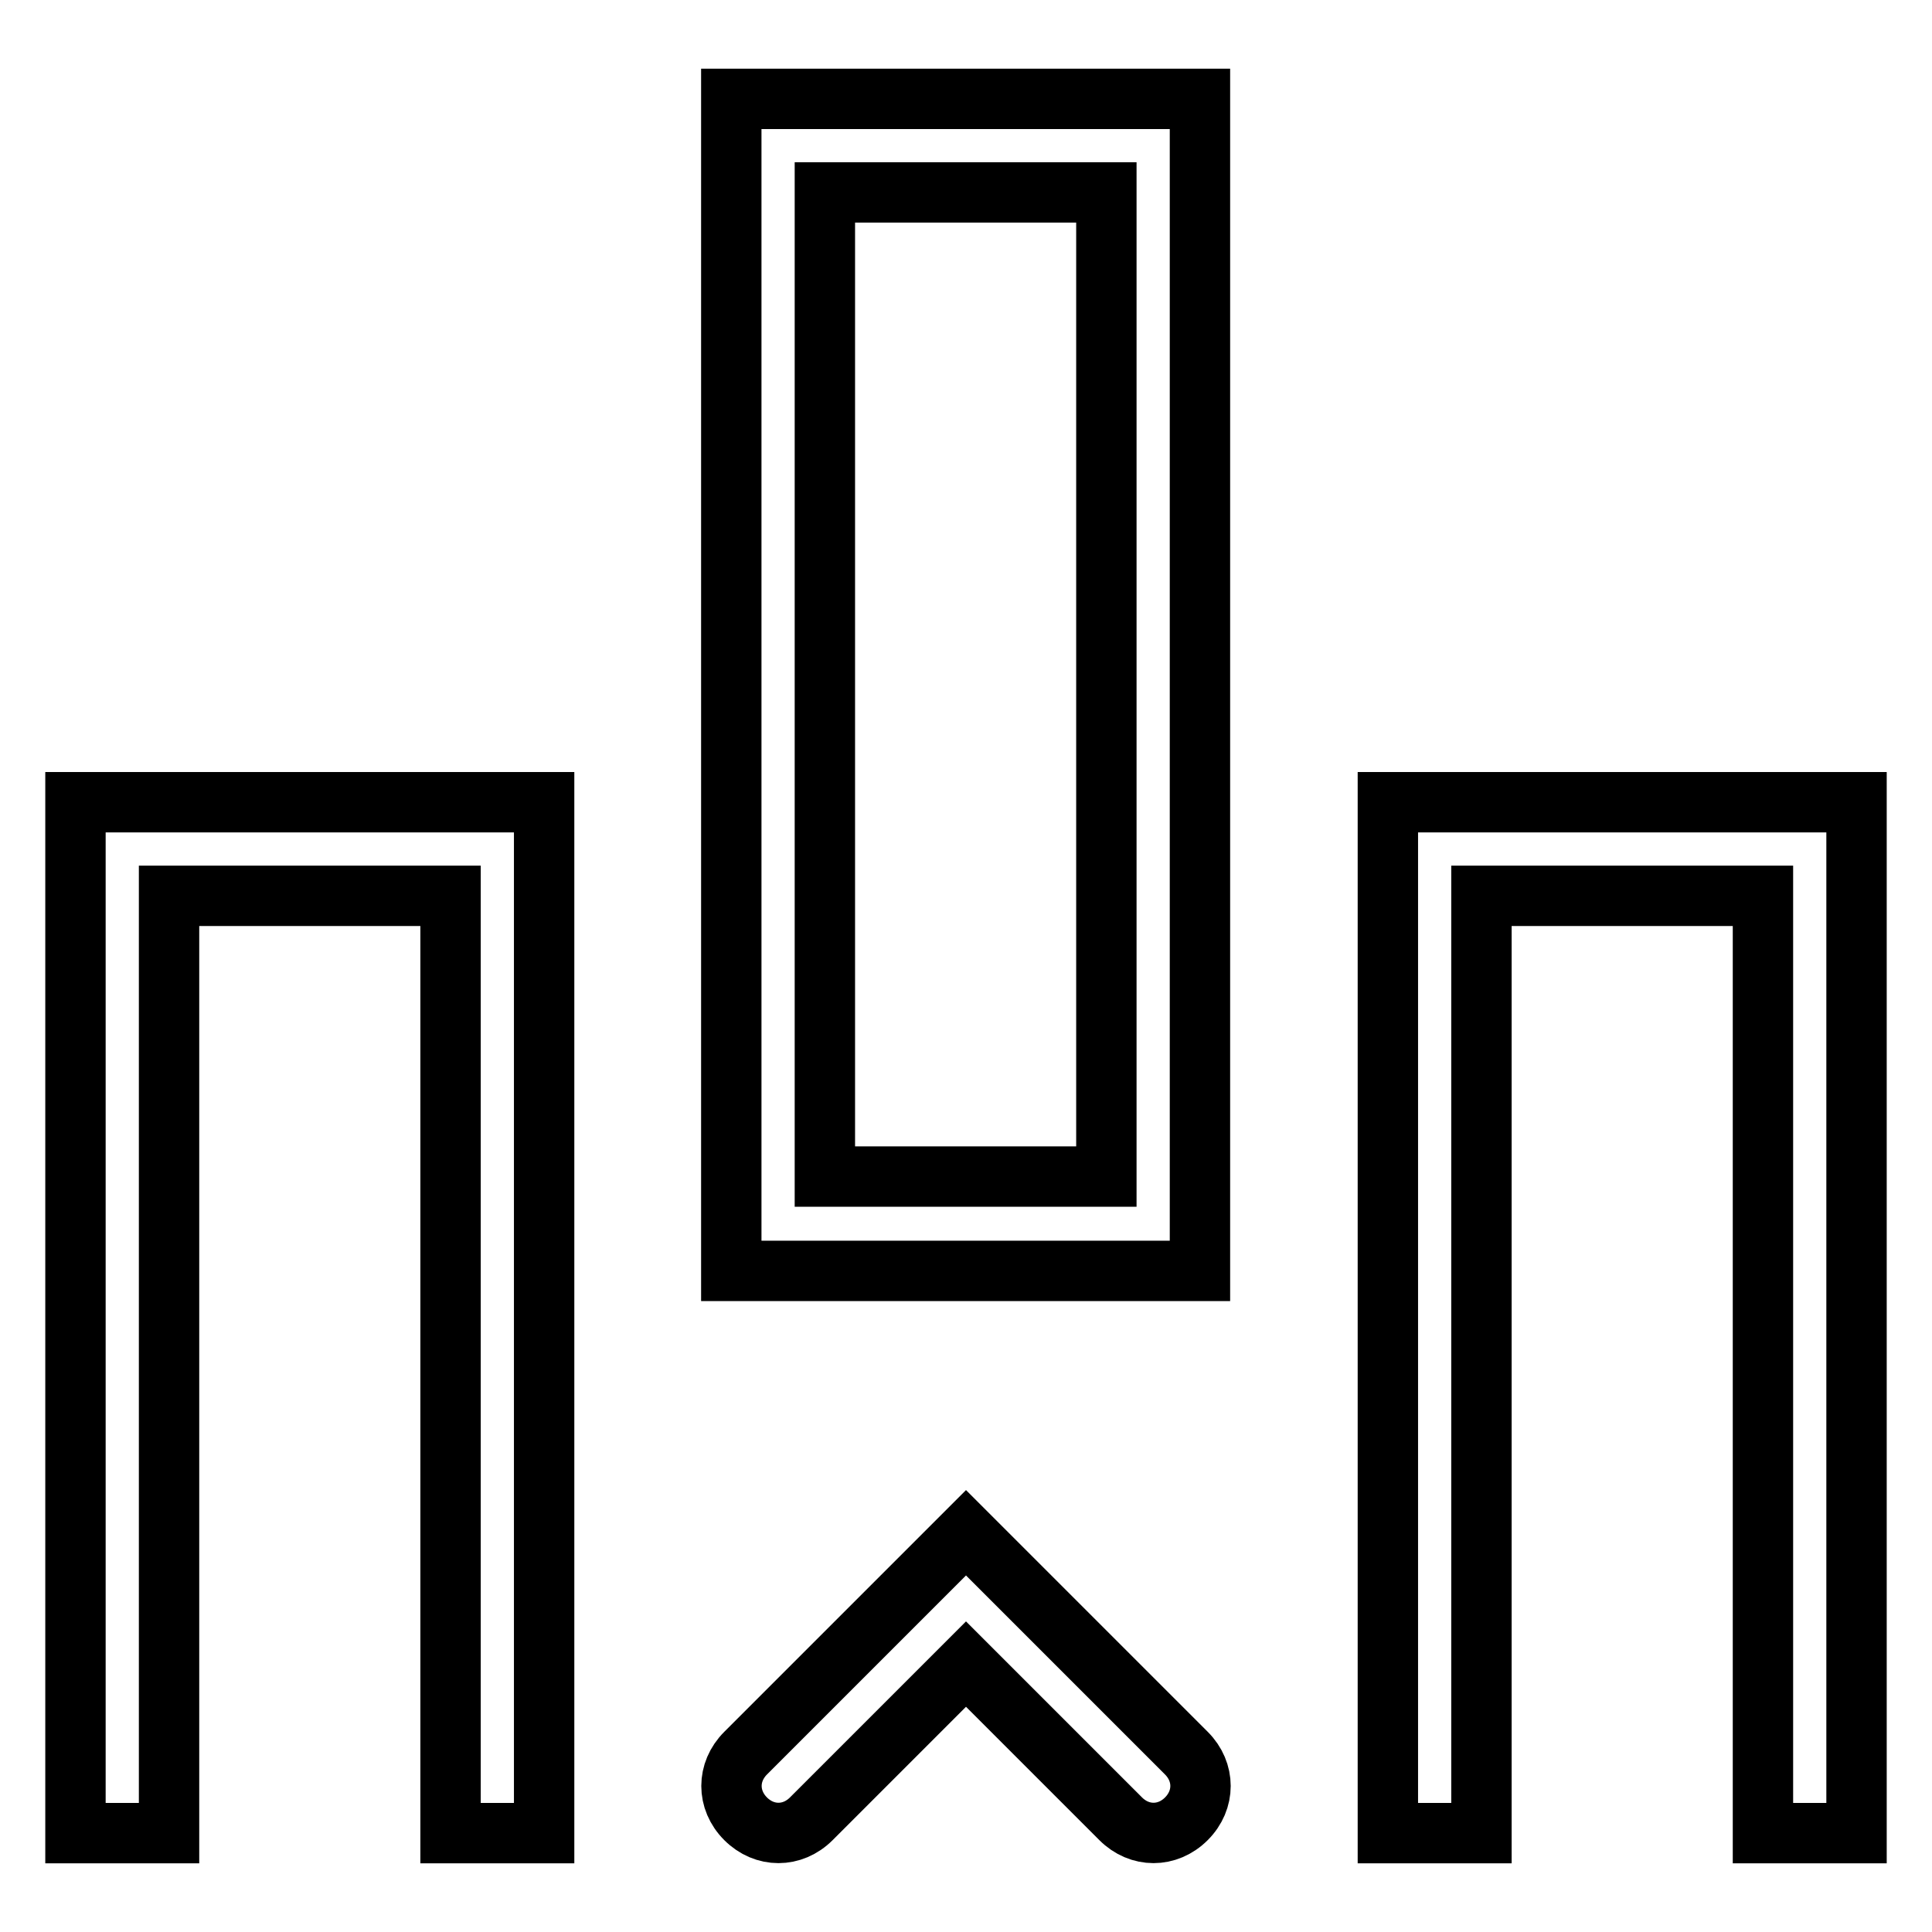 <?xml version="1.0" encoding="utf-8"?>
<!-- Svg Vector Icons : http://www.onlinewebfonts.com/icon -->
<!DOCTYPE svg PUBLIC "-//W3C//DTD SVG 1.1//EN" "http://www.w3.org/Graphics/SVG/1.1/DTD/svg11.dtd">
<svg version="1.1" xmlns="http://www.w3.org/2000/svg" xmlns:xlink="http://www.w3.org/1999/xlink" x="0px" y="0px" viewBox="0 0 256 256" enable-background="new 0 0 256 256" xml:space="preserve">
<g> <path stroke-width="8" fill-opacity="0" stroke="#000000"  d="M59.7,118.7H22.4v124.2H10V106.3h62.1v136.6H59.7V118.7z M233.6,118.7h-37.3v124.2h-12.4V106.3H246v136.6 h-12.4V118.7L233.6,118.7z M148.5,241L128,220.5L107.5,241c-2.5,2.5-6.2,2.5-8.7,0c-2.5-2.5-2.5-6.2,0-8.7l29.2-29.2l29.2,29.2 c2.5,2.5,2.5,6.2,0,8.7C154.7,243.5,151,243.5,148.5,241z M96.9,168.4V13.1h62.1v155.3H96.9z M146.6,155.9V25.5h-37.3v130.4H146.6z "/></g>
</svg>